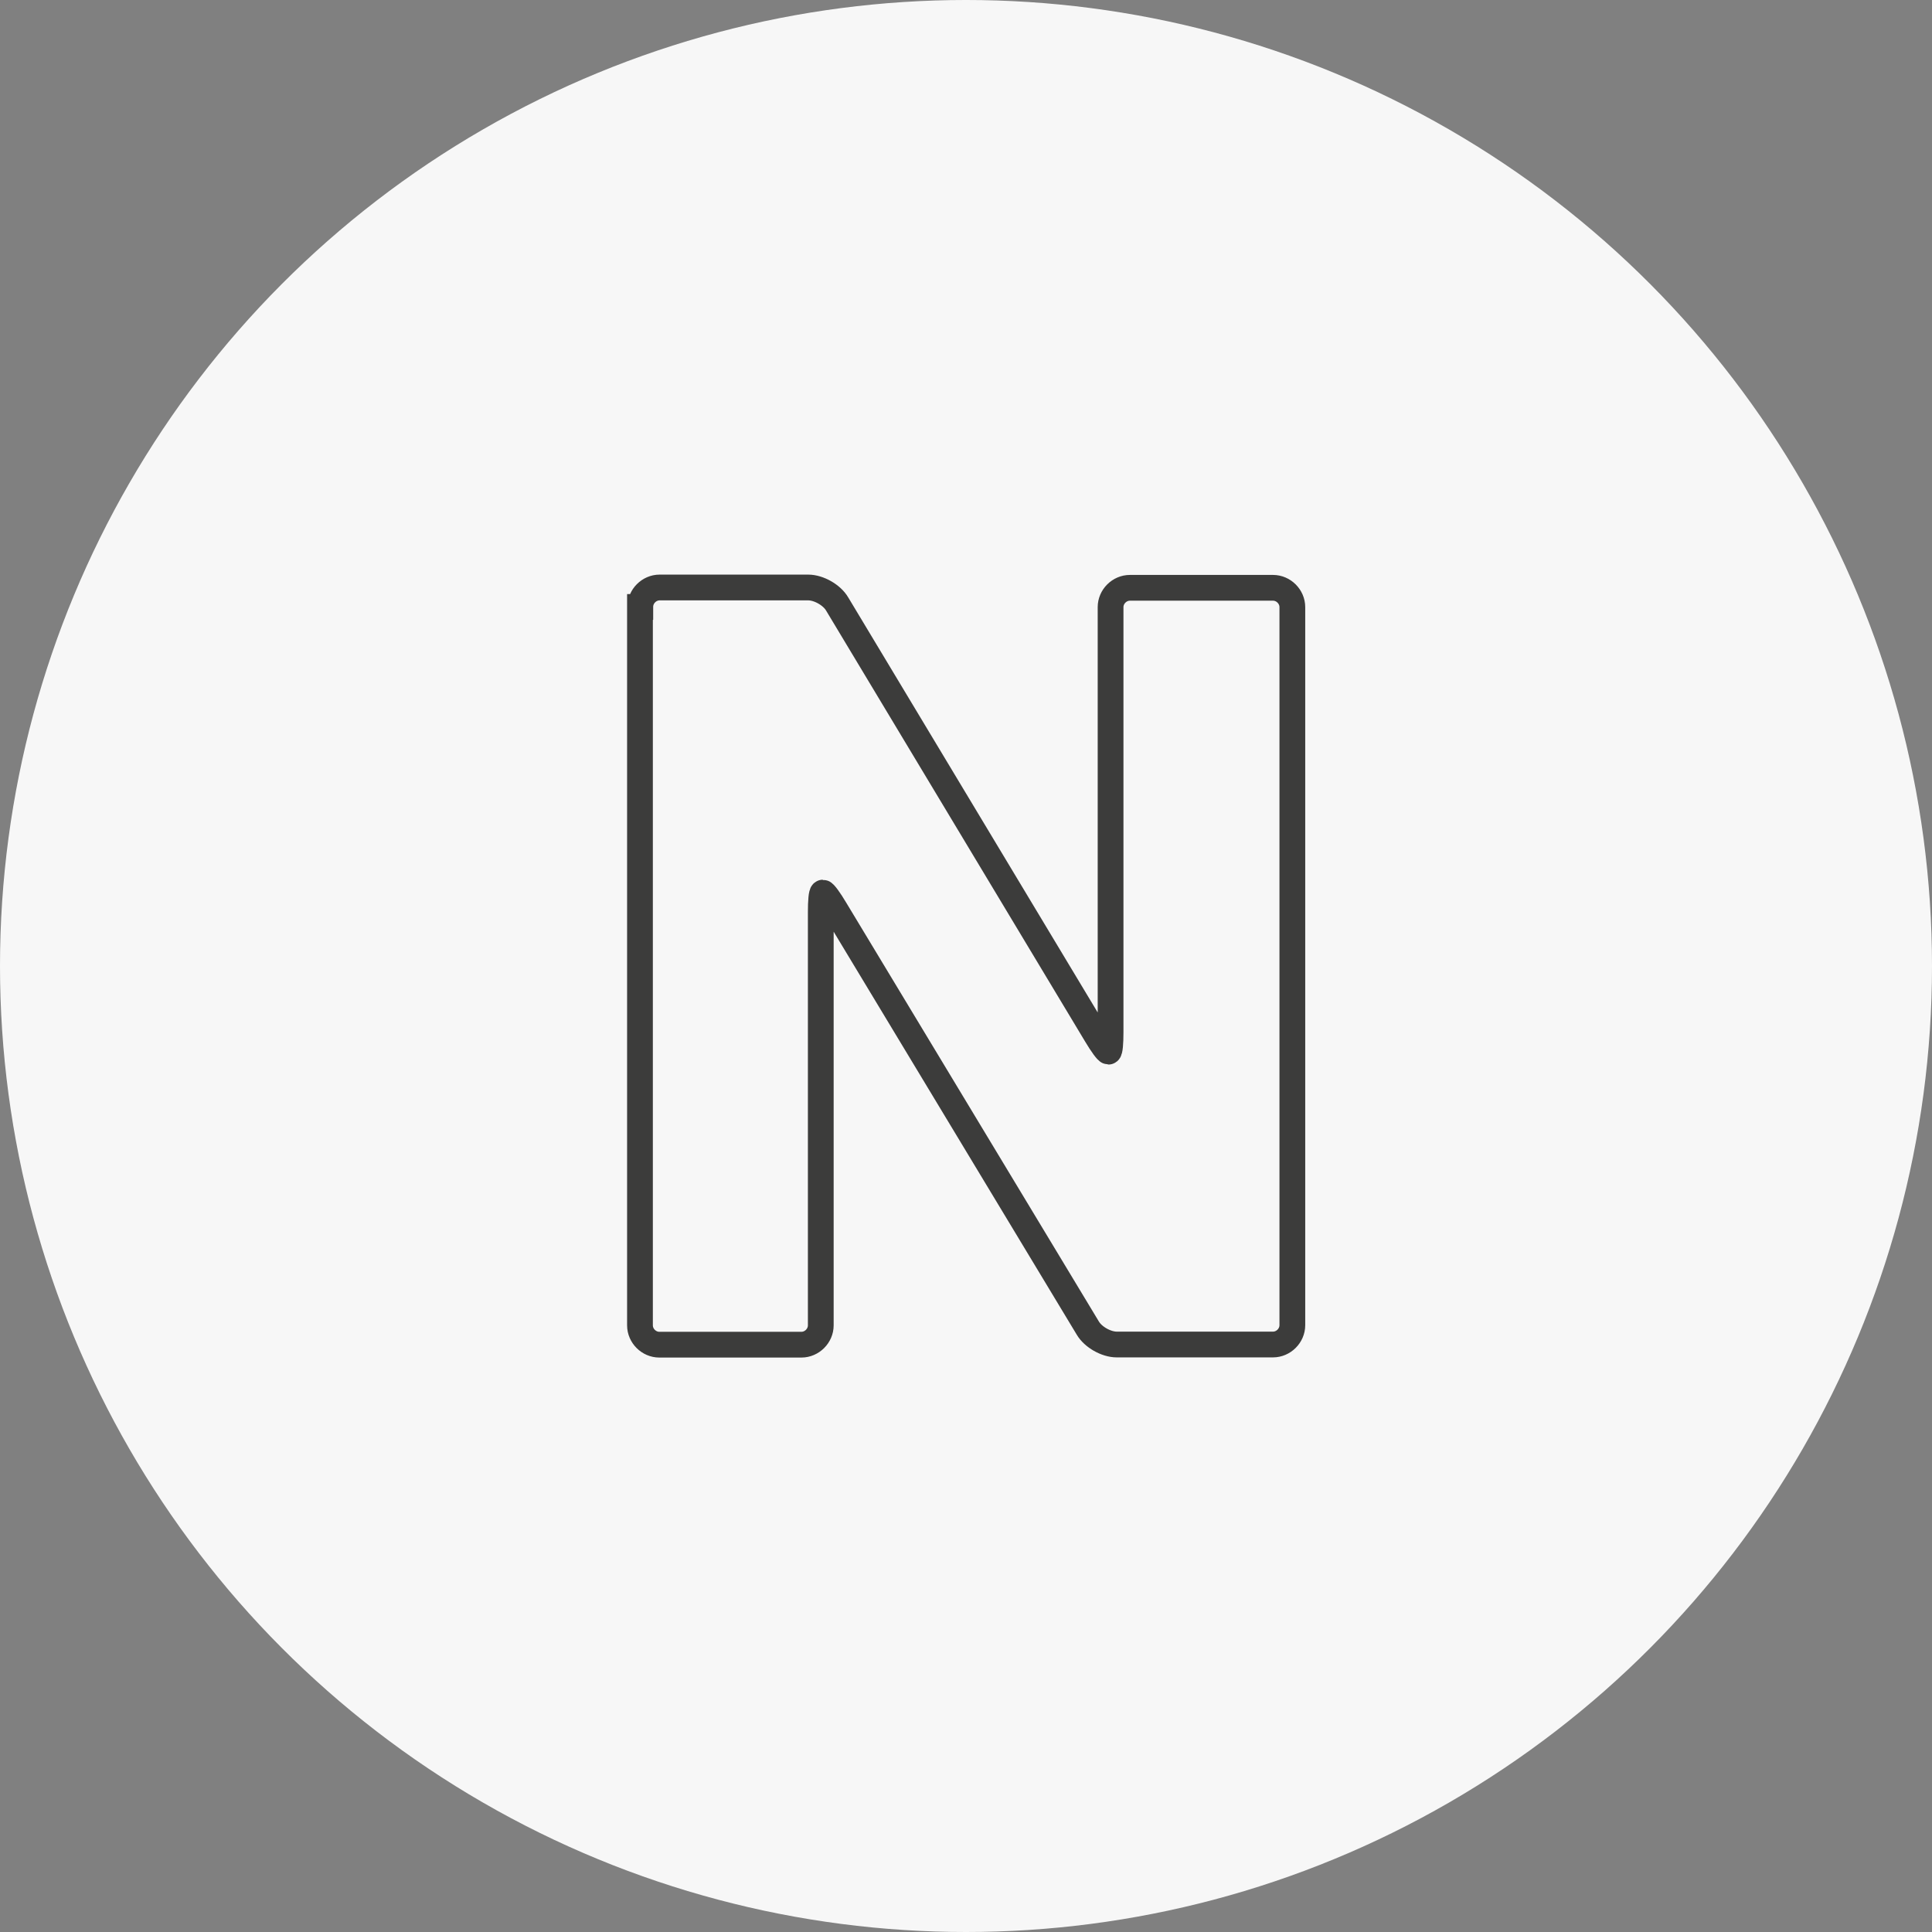 <?xml version="1.0" encoding="UTF-8"?>
<svg id="Ebene_1" data-name="Ebene 1" xmlns="http://www.w3.org/2000/svg" viewBox="0 0 120 120">
  <rect x="0" y="0" width="120" height="120" fill="#808080" stroke="none"/>
  <defs>
    <style>
      .cls-1 {
        fill: #f7f7f7;
        stroke-width: 0px;
      }

      .cls-2 {
        fill: none;
        stroke: #3c3c3b;
        stroke-miterlimit: 10;
        stroke-width: 1.6px;
      }
    </style>
  </defs>
  <circle class="cls-1" cx="60" cy="60" r="60"/>
  <path class="cls-2" d="M39.77,37.69c0-.65.55-1.2,1.2-1.2h9.23c.65,0,1.47.46,1.8,1.03l16.09,26.77c.34.57.67,1.03.76,1.03s.13-.55.13-1.2v-26.41c0-.65.55-1.2,1.2-1.2h8.89c.65,0,1.2.55,1.2,1.2v44.6c0,.65-.55,1.2-1.2,1.2h-9.71c-.65,0-1.47-.46-1.8-1.03l-15.69-26.01c-.34-.57-.67-1.03-.76-1.03s-.13.55-.13,1.2v25.68c0,.65-.55,1.2-1.2,1.2h-8.83c-.65,0-1.2-.55-1.2-1.2v-44.62h.02Z"/>
</svg>